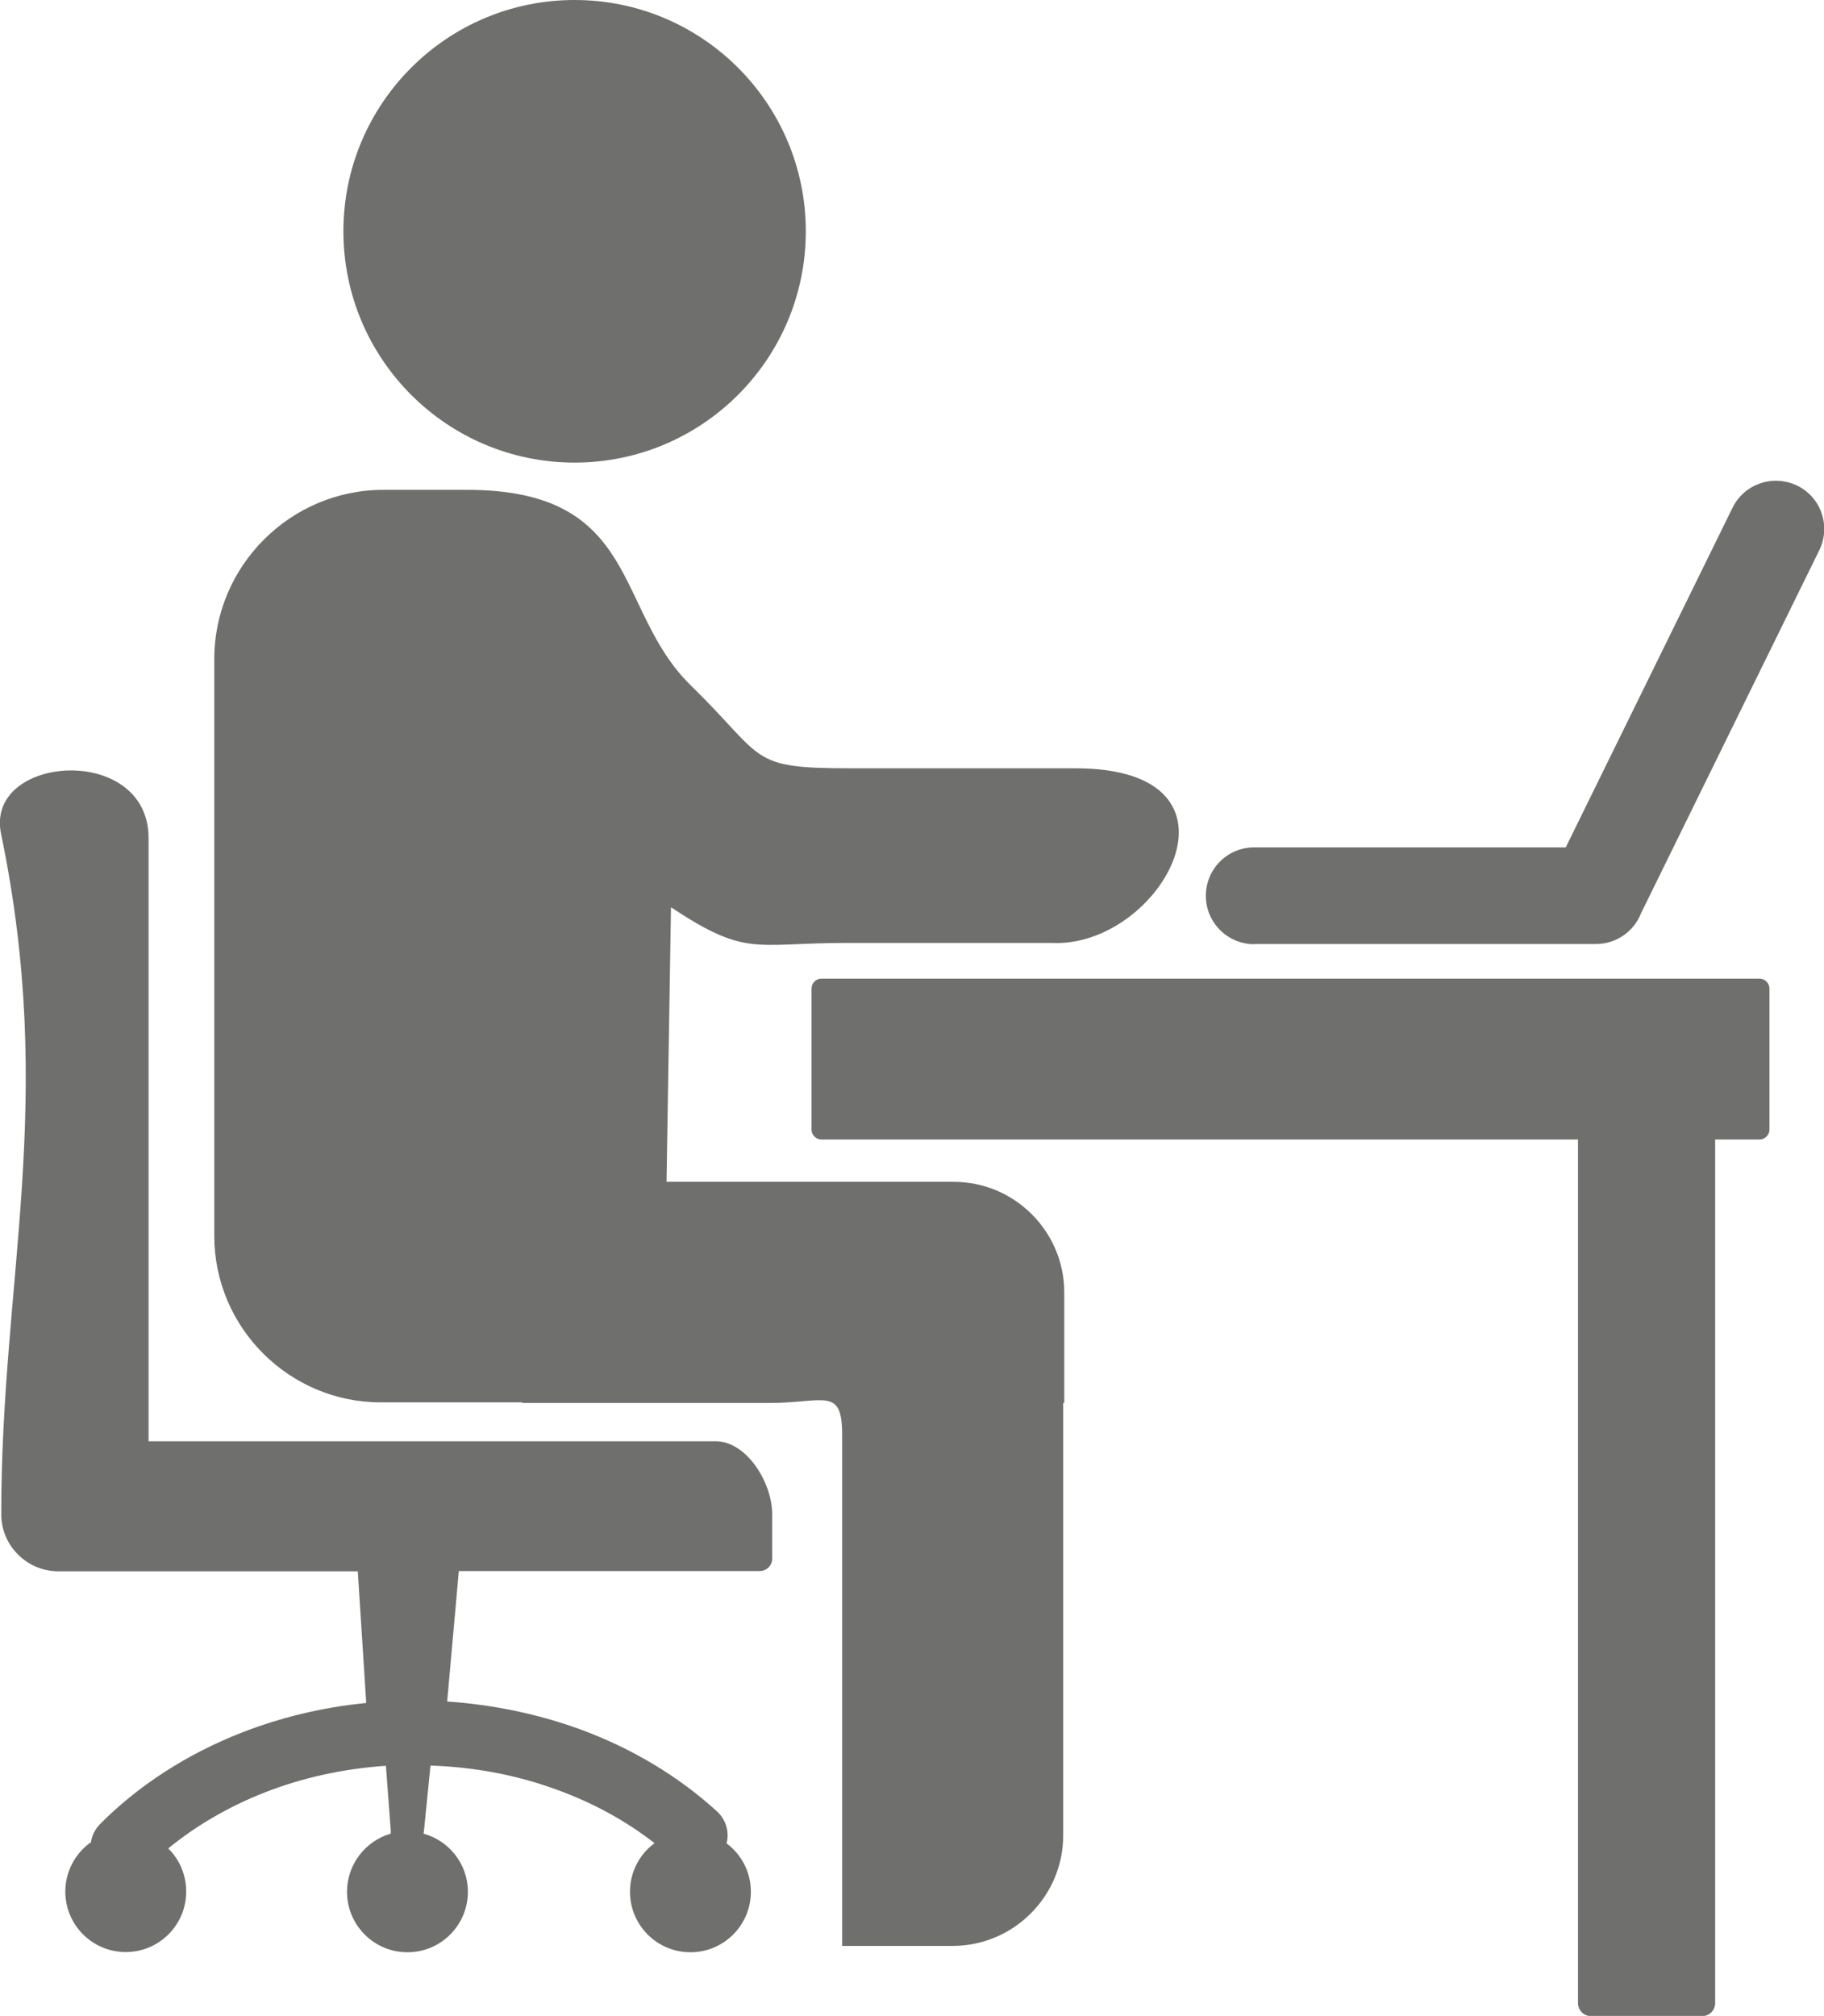 <?xml version="1.0" encoding="UTF-8"?>
<svg id="uuid-dbc0a259-7bab-452f-bea0-f7a18e5cf3cb" data-name="Layer 1" xmlns="http://www.w3.org/2000/svg" viewBox="0 0 86.31 95.35">
  <path d="M31.75,42.93l-.21,12.97h13.59c2.88,0,5.23,2.35,5.23,5.23v5.23h-.05v20.45c0,2.88-2.35,5.23-5.23,5.23h-5.23v-24.18c0-2.29-.86-1.5-3.45-1.5h-11.69v-.03h-6.7c-4.33,0-7.87-3.54-7.87-7.87v-27.29c0-4.4,3.6-8,8-8h3.96c8.24,0,6.93,5.67,10.58,9.24,3.6,3.52,2.69,3.93,7.61,3.93h10.6c8.78,0,4.06,8.53-1.14,8.26h-9.72c-4.33,0-4.69.69-8.27-1.68h0ZM59.35,44.66c-1.26,0-2.29-1.02-2.29-2.29s1.02-2.29,2.29-2.29h14.74l7.89-16.06c.55-1.13,1.92-1.6,3.06-1.05s1.6,1.92,1.05,3.05l-8.43,17.16c-.33.86-1.16,1.47-2.14,1.47h-16.16ZM38.87,46.29h44.39c.26,0,.47.22.47.47v6.67c0,.25-.22.47-.47.47h-2.1v40.85c0,.34-.28.61-.61.61h-5.27c-.34,0-.61-.28-.61-.61v-40.85h-35.8c-.25,0-.47-.21-.47-.47v-6.67c0-.26.21-.47.47-.47h0ZM4.3,87.16c.04-.32.19-.63.43-.88,1.81-1.82,4.1-3.31,6.71-4.33,1.83-.71,3.81-1.2,5.89-1.4l-.4-6.23H2.75c-1.47,0-2.69-1.21-2.69-2.69C.05,60.49,2.68,52.11.05,39.44c-.78-3.76,6.98-4.3,6.98.2v28.53h26.83c1.48,0,2.68,1.97,2.68,3.45v2.1c0,.33-.27.59-.59.59h-14.24l-.55,6.17c2.2.15,4.31.6,6.25,1.3,2.5.91,4.71,2.25,6.52,3.9.43.4.59.98.45,1.51.7.52,1.15,1.35,1.15,2.29,0,1.58-1.28,2.86-2.86,2.86s-2.86-1.28-2.86-2.86c0-.95.46-1.78,1.16-2.3-1.33-1.04-2.89-1.9-4.6-2.52-1.84-.68-3.86-1.08-6-1.15l-.31,3.09-.02.13c1.21.33,2.1,1.44,2.1,2.75,0,1.58-1.28,2.86-2.86,2.86s-2.86-1.28-2.86-2.86c0-1.3.88-2.41,2.07-2.75v-.15s-.23-3.06-.23-3.06c-2.04.14-3.97.57-5.73,1.26h0c-1.71.67-3.25,1.57-4.57,2.65.53.52.85,1.24.85,2.04,0,1.58-1.28,2.86-2.86,2.86s-2.86-1.28-2.86-2.86c0-.95.47-1.8,1.19-2.32h0ZM27.19,0c6.04,0,10.94,4.9,10.94,10.94s-4.9,10.94-10.94,10.94-10.94-4.9-10.94-10.94S21.15,0,27.19,0h0Z" style="fill: #6f6f6e; fill-rule: evenodd;"/>
</svg>